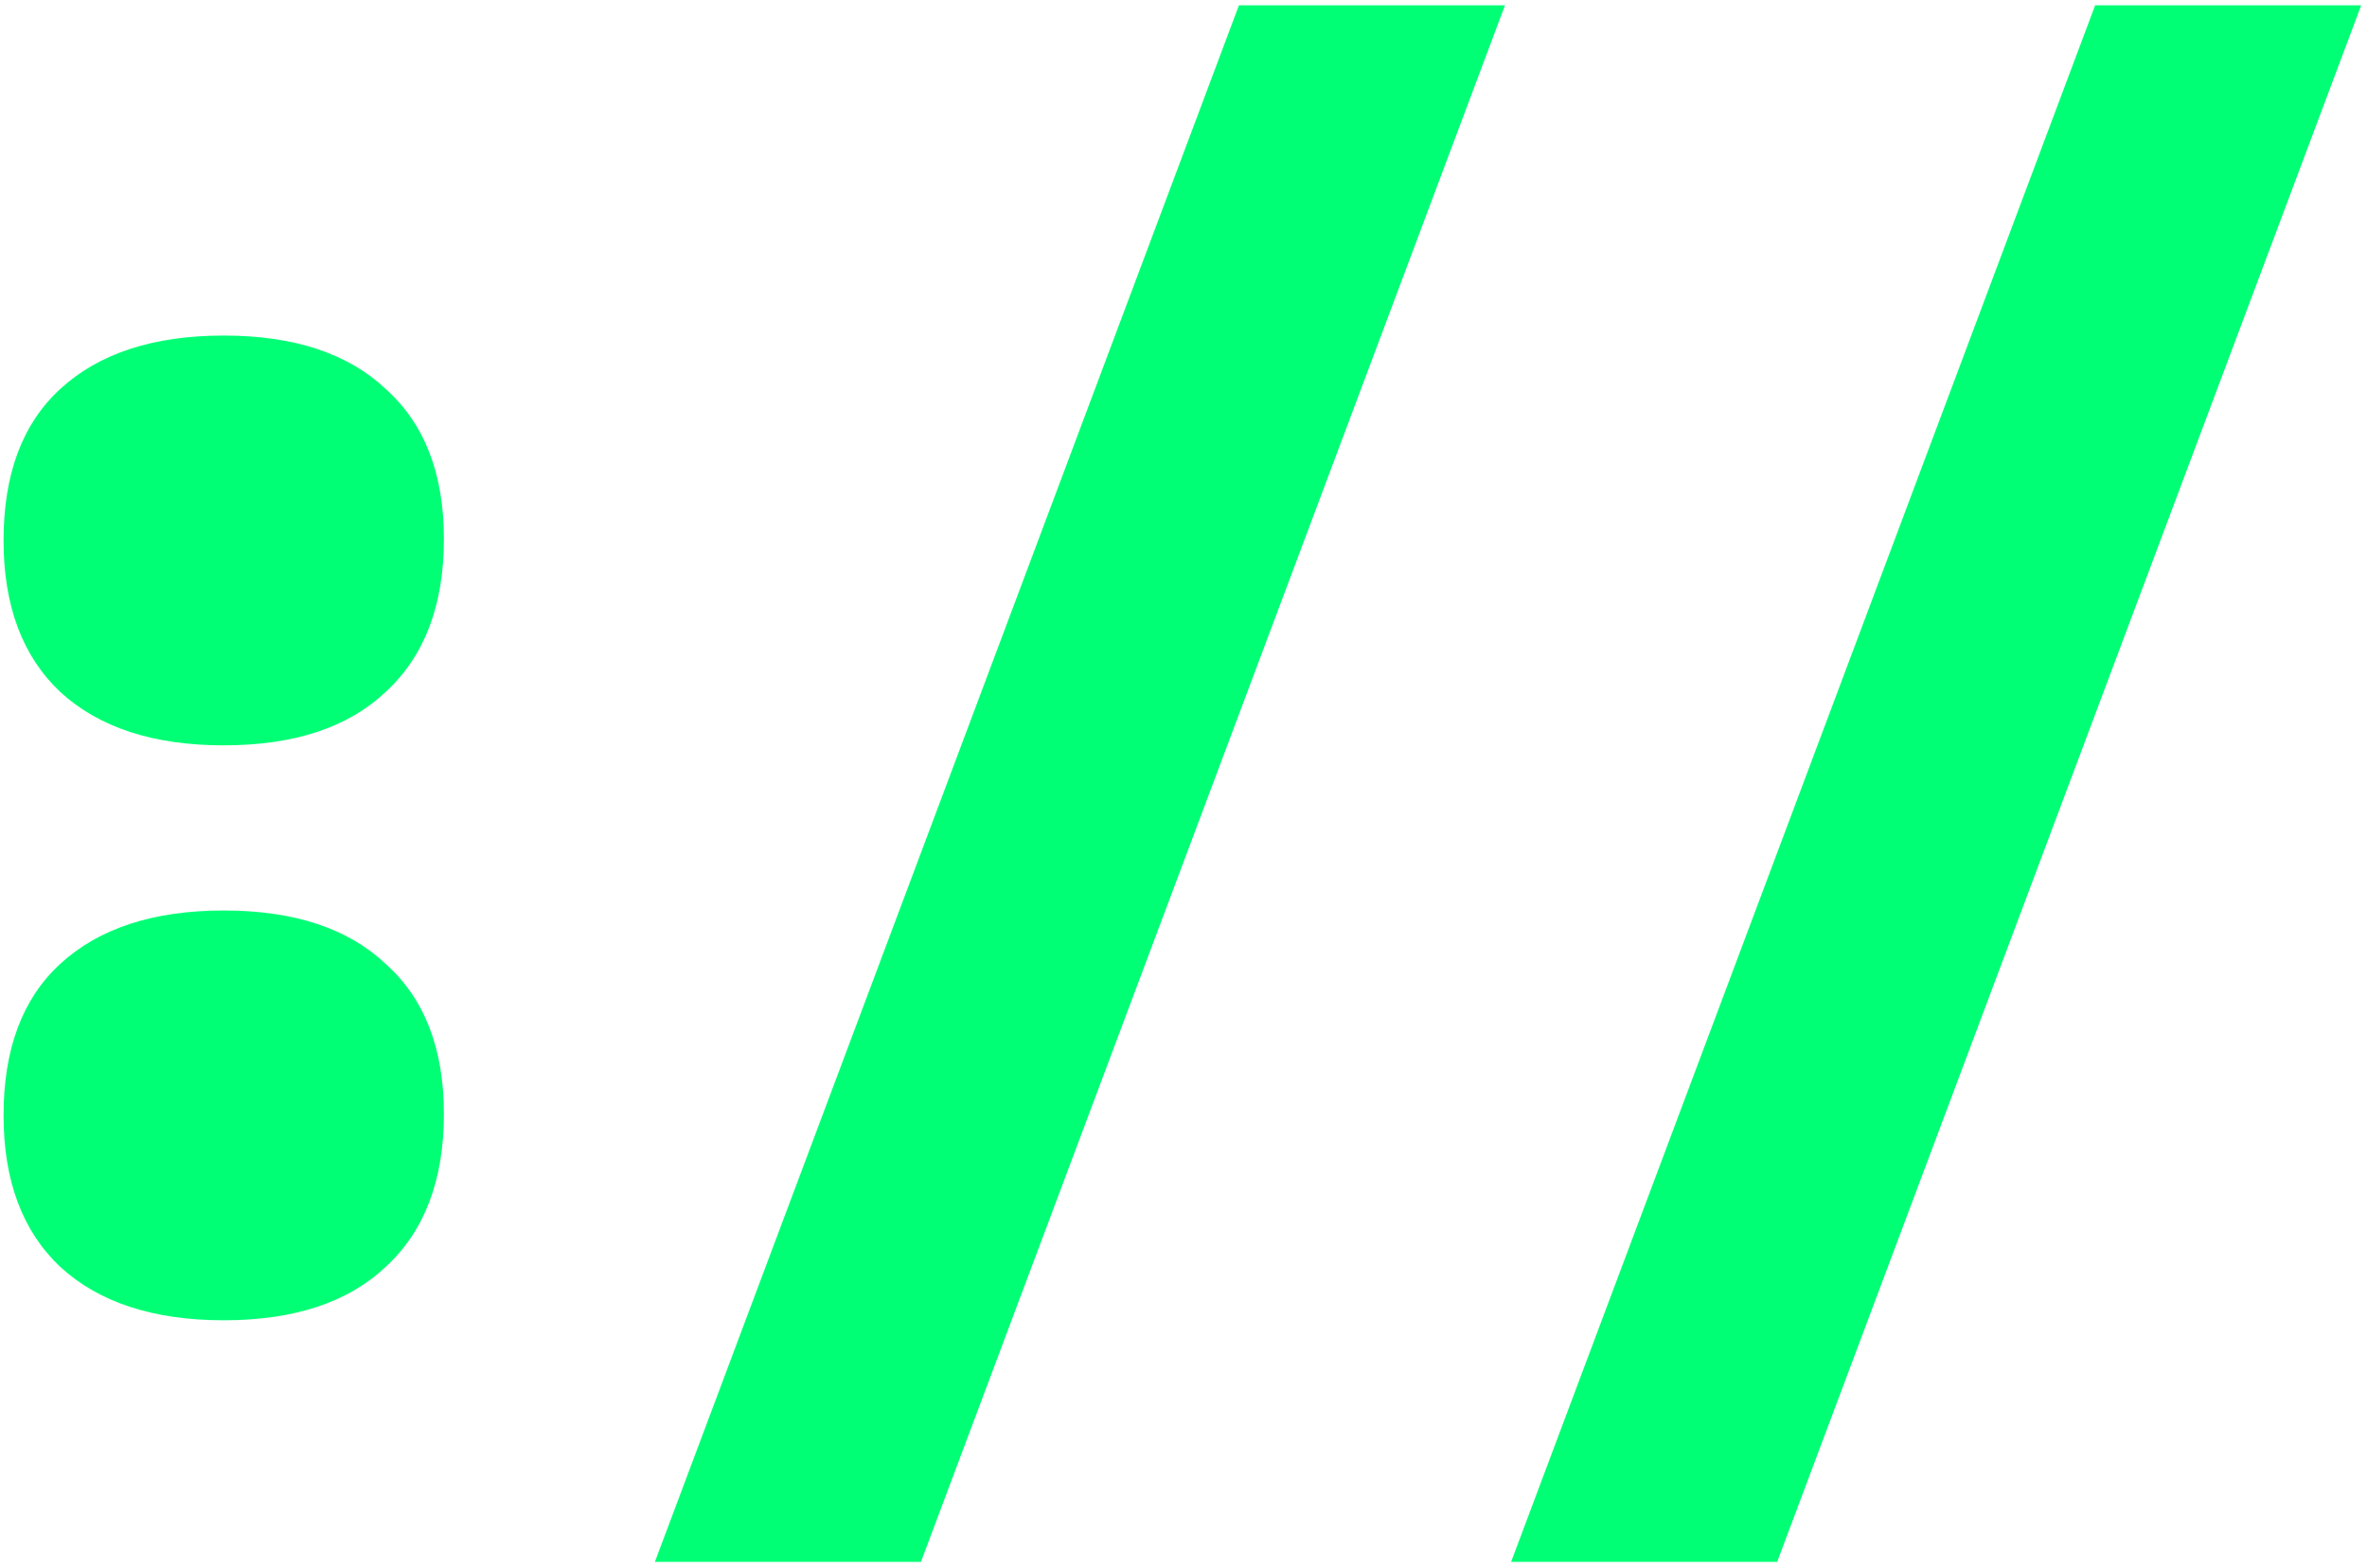 <svg xmlns="http://www.w3.org/2000/svg" width="160" height="106" fill="none"><path fill="#00FF75" d="m159.608.357-39.48 105.213h-17.983L141.625.357zm-57.877 0L62.251 105.57H44.268L83.748.357zM15.123 89.24q-7.13 0-11.059-3.617Q.24 82.006.24 75.391q0-6.717 3.824-10.232 3.928-3.617 11.059-3.617t10.955 3.617q3.928 3.515 3.928 10.129 0 6.719-3.928 10.335-3.823 3.617-10.955 3.617m0-38.86q-7.13 0-11.059-3.617Q.24 43.146.24 36.53q0-6.719 3.824-10.232 3.928-3.617 11.059-3.617t10.955 3.617q3.928 3.514 3.928 10.129 0 6.717-3.928 10.335-3.823 3.617-10.955 3.617"/></svg>